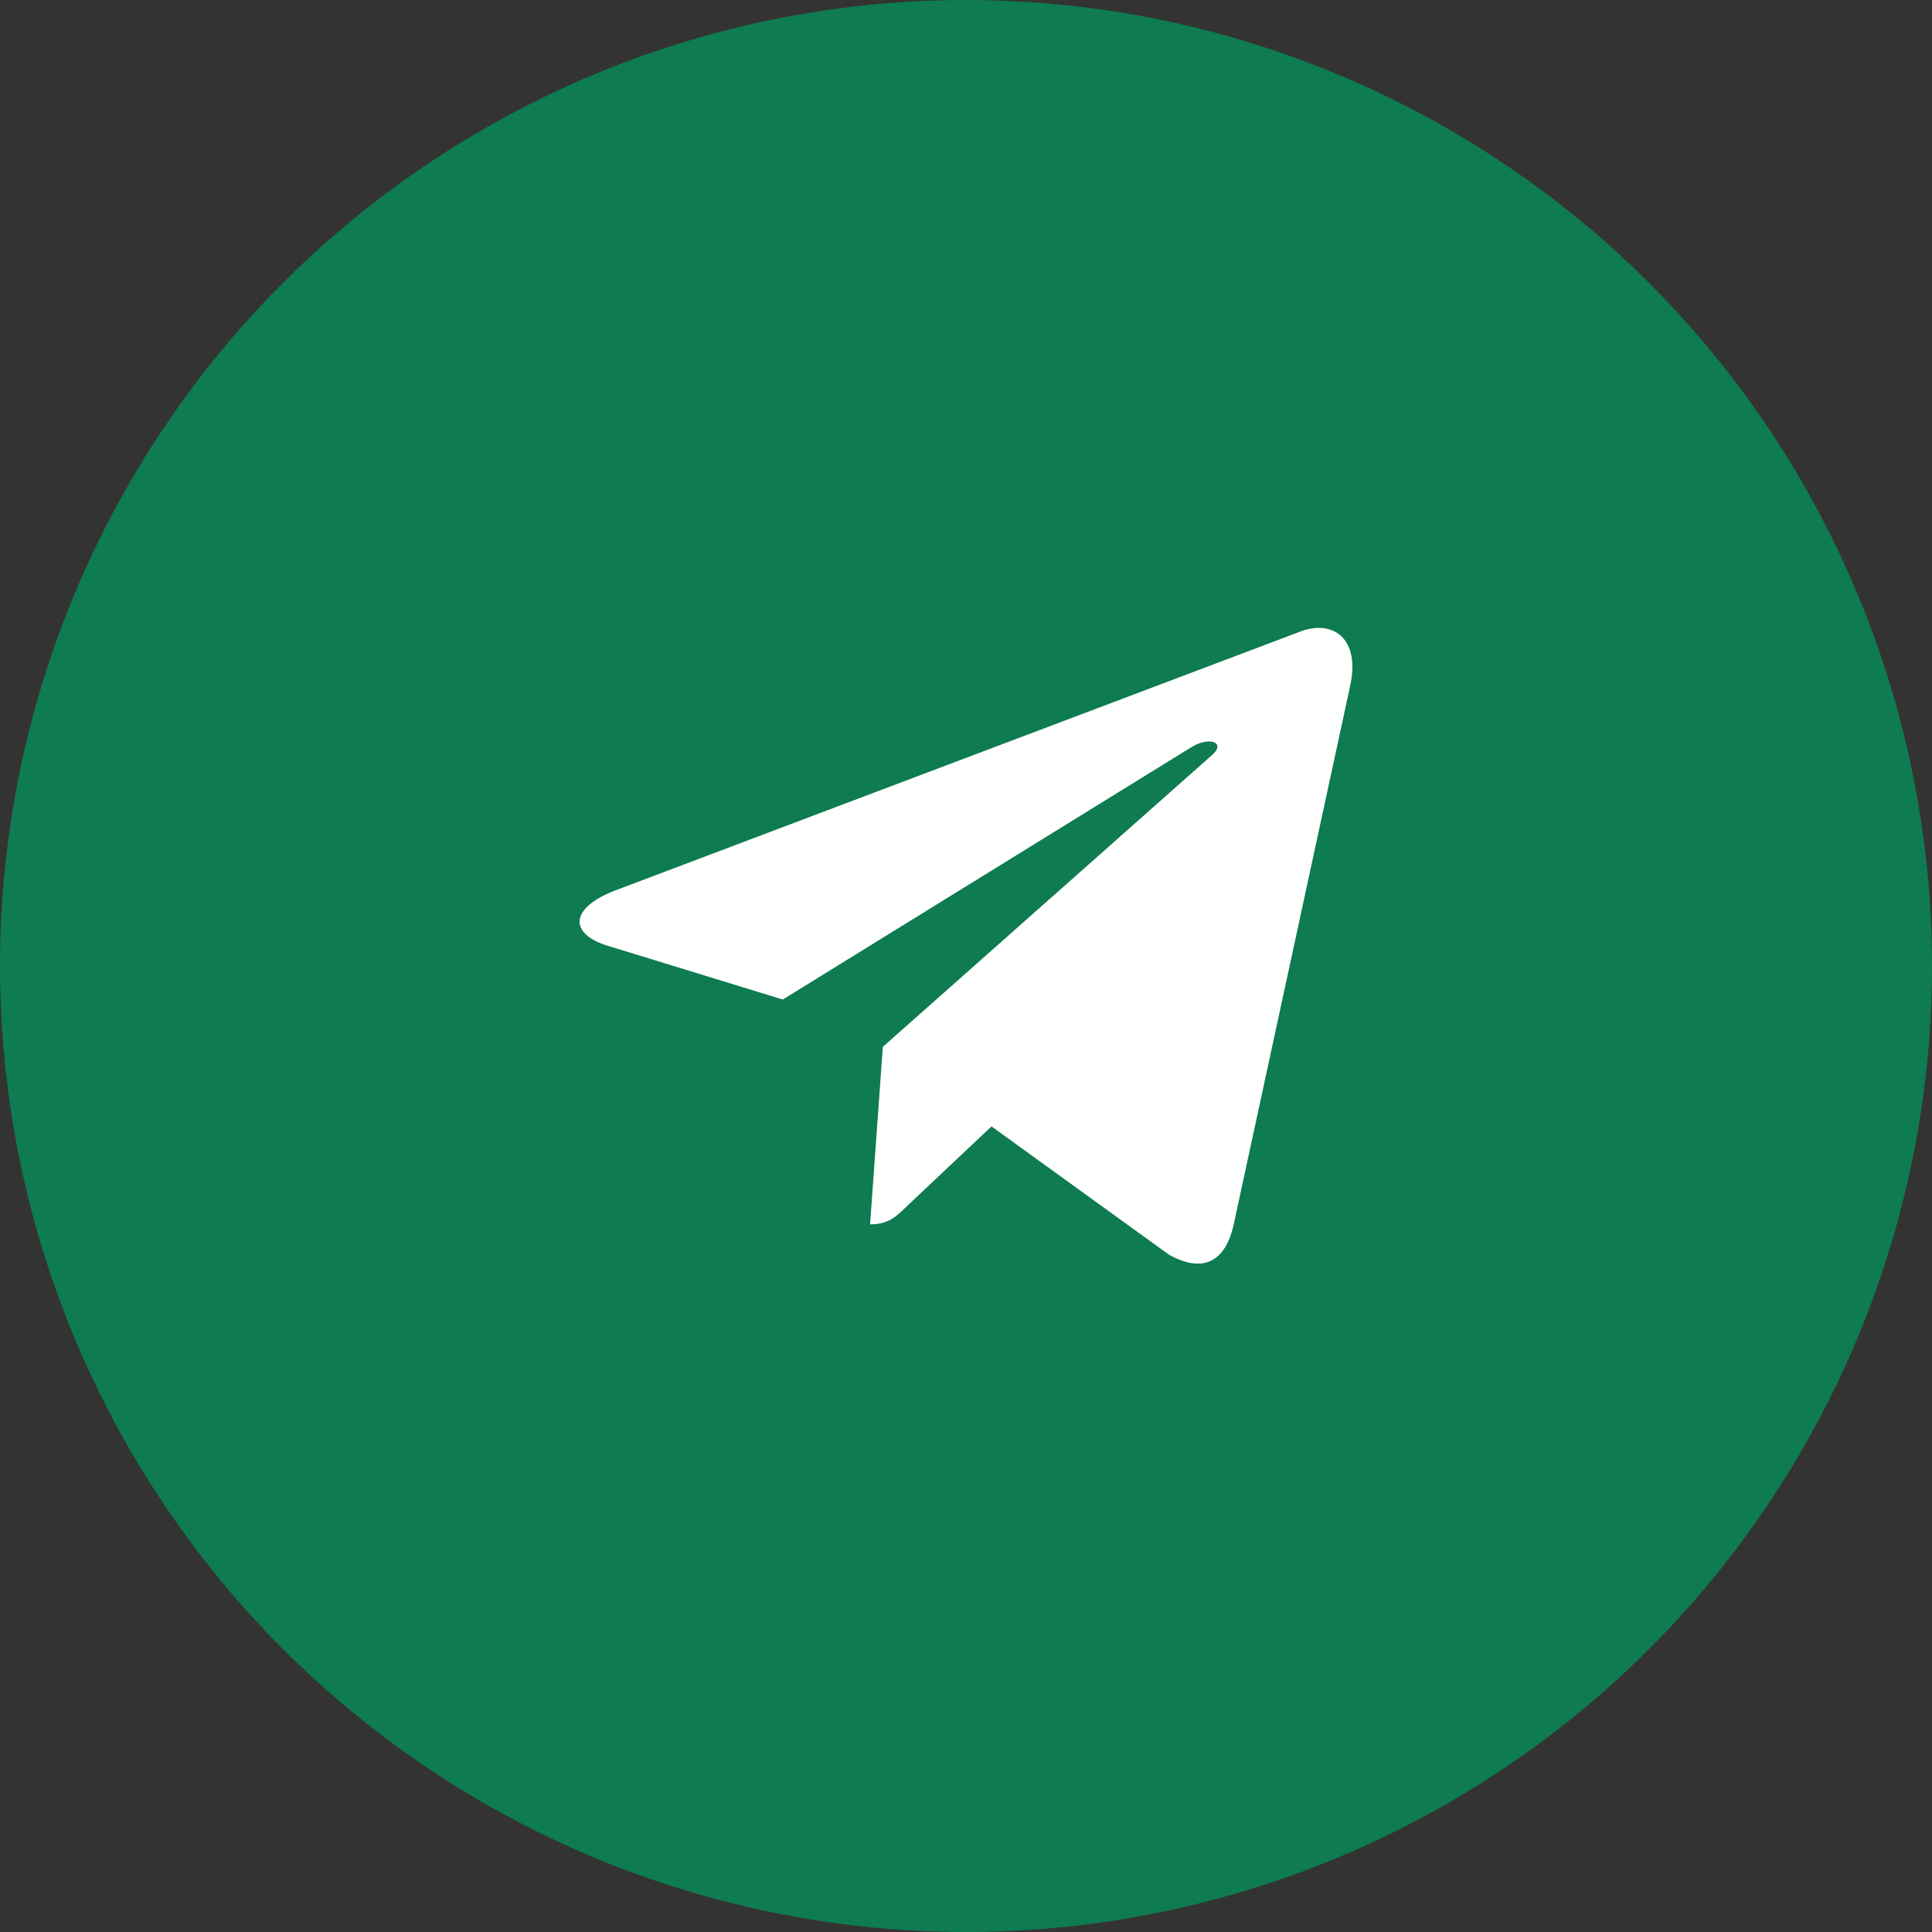 <?xml version="1.0" encoding="UTF-8"?> <svg xmlns="http://www.w3.org/2000/svg" width="40" height="40" viewBox="0 0 40 40" fill="none"><rect x="0" y="0" width="40" height="40" fill="#333333" stroke="none"/><circle cx="20" cy="20" r="20" fill="#0E7B50"></circle><path d="M18.278 21.674L18.014 25.349C18.392 25.349 18.556 25.188 18.753 24.995L20.528 23.321L24.207 25.98C24.882 26.351 25.357 26.156 25.539 25.367L27.954 14.199L27.954 14.198C28.169 13.213 27.594 12.829 26.936 13.07L12.743 18.434C11.774 18.805 11.789 19.338 12.578 19.58L16.207 20.694L24.636 15.488C25.032 15.229 25.393 15.372 25.096 15.631L18.278 21.674Z" fill="white"></path></svg> 